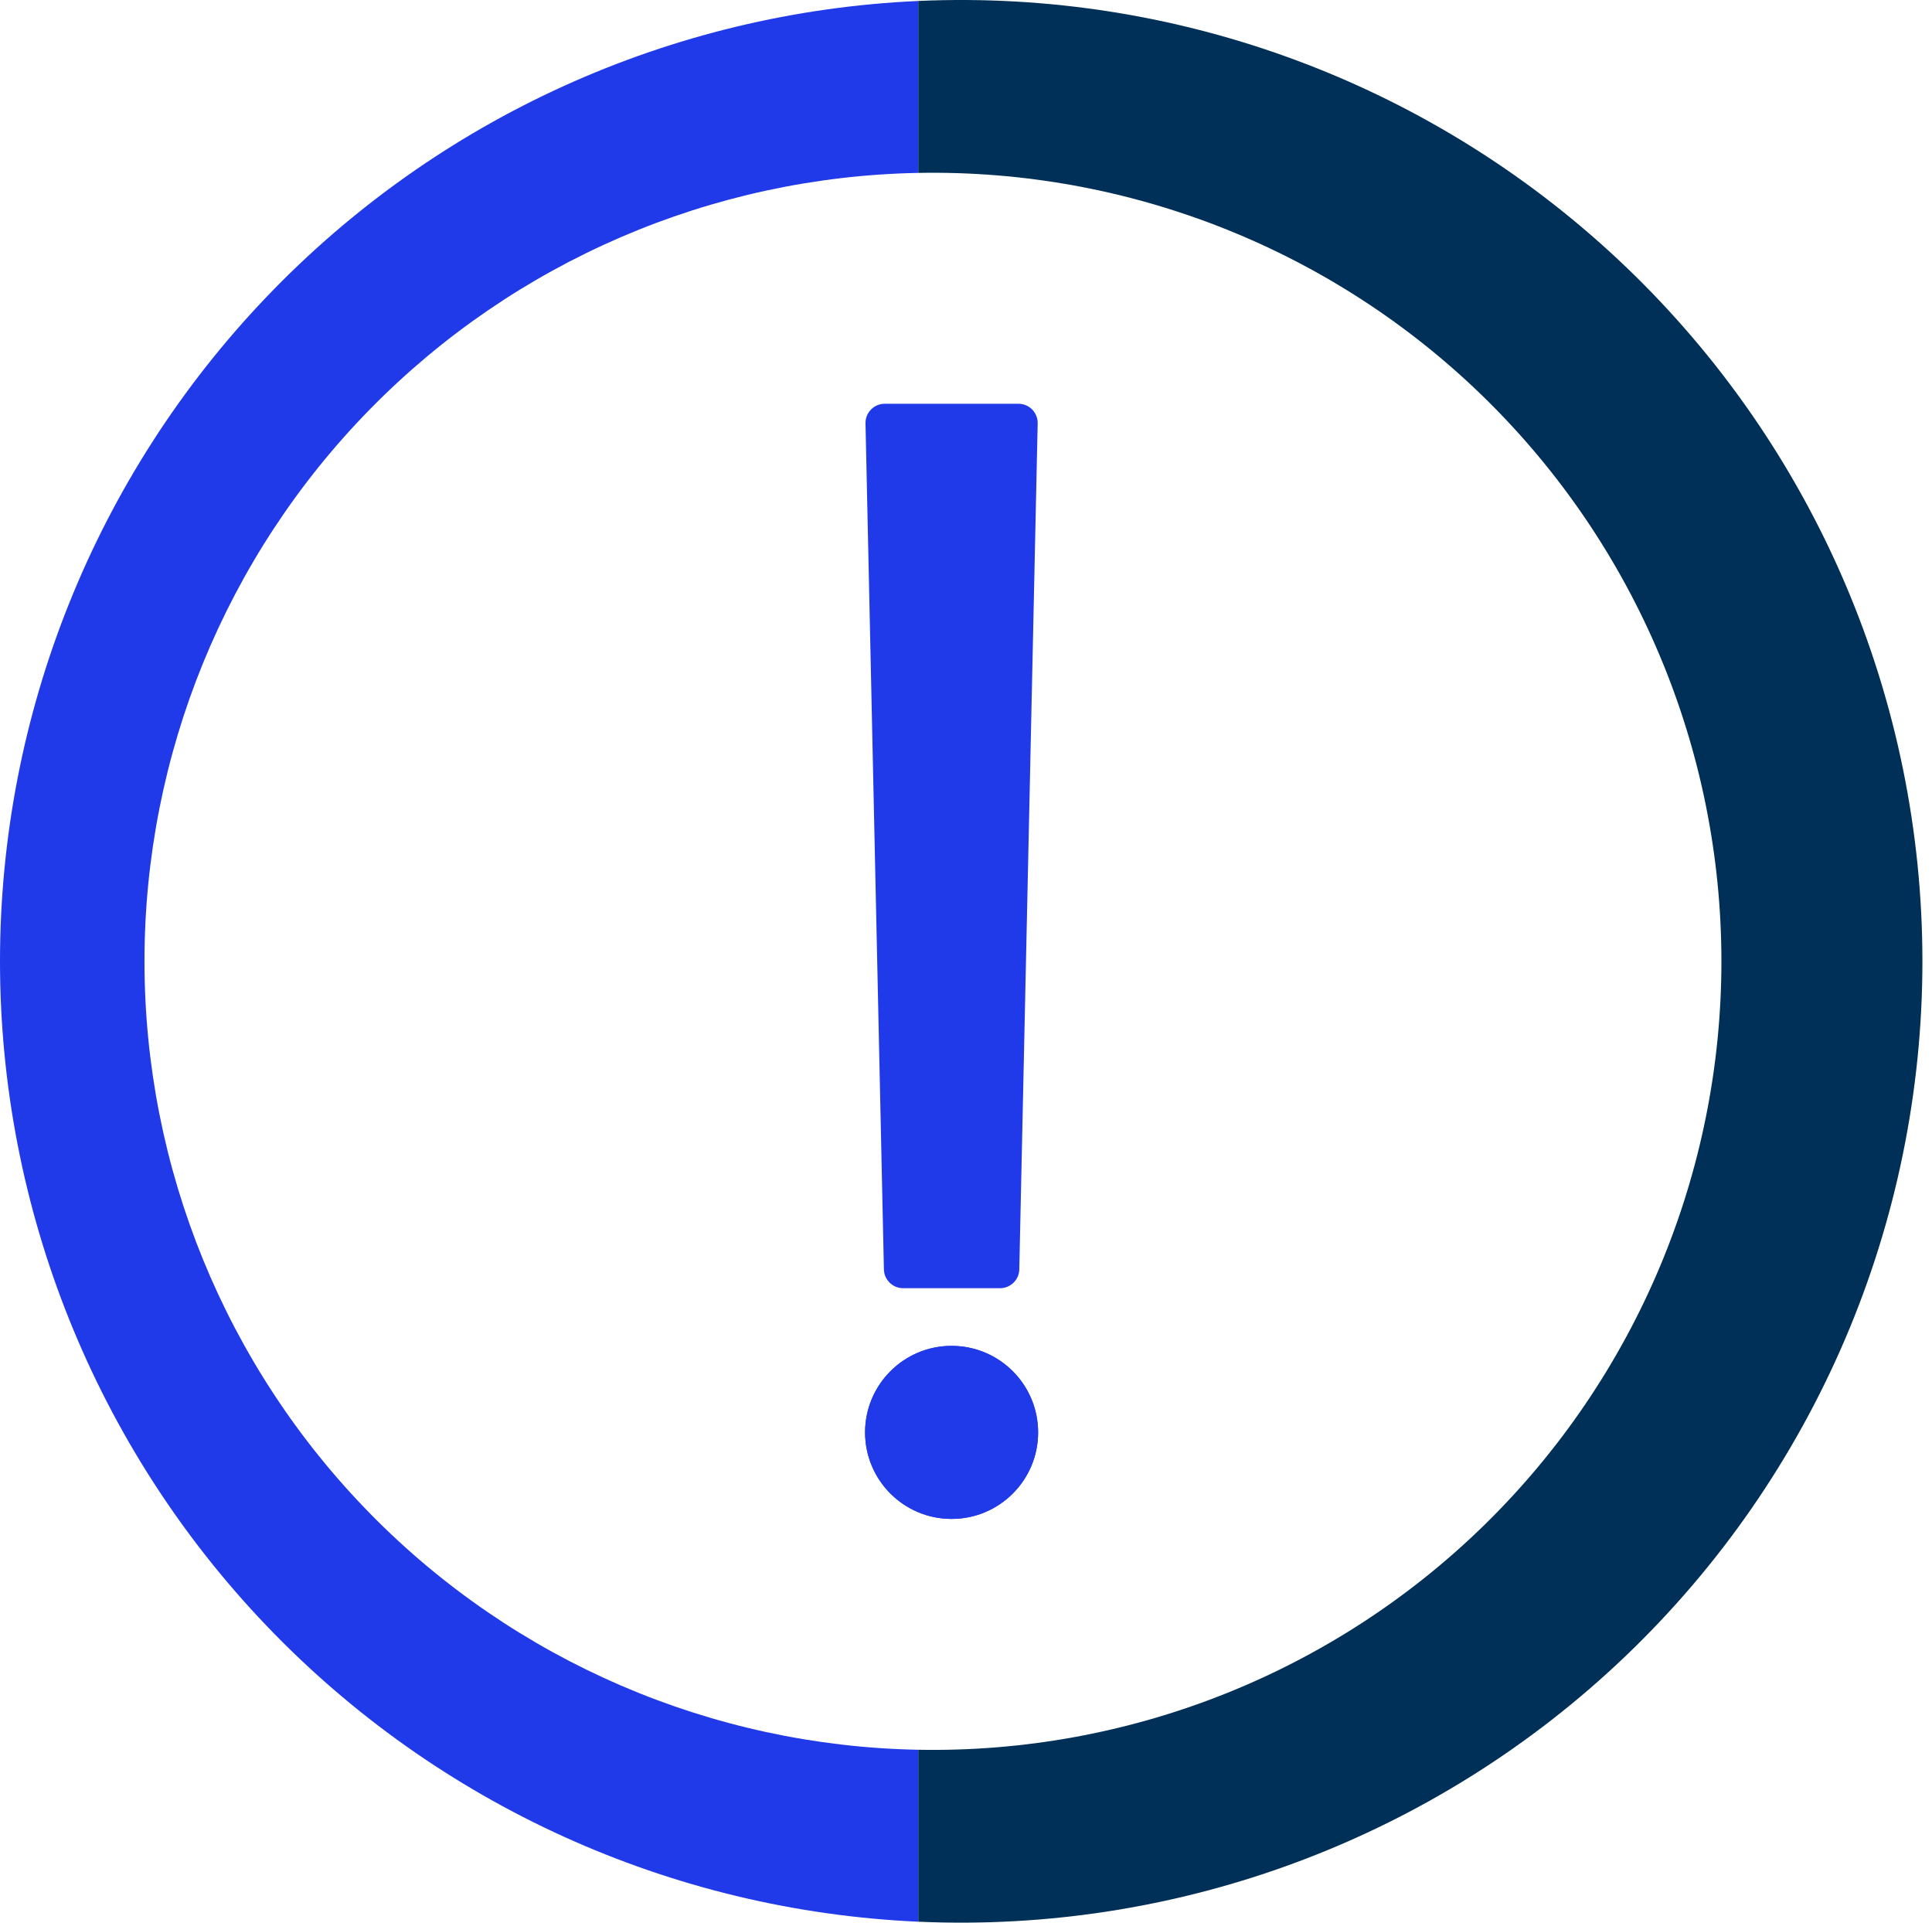 <svg width="201" height="200" viewBox="0 0 201 200" fill="none" xmlns="http://www.w3.org/2000/svg">
<path d="M95.529 199.901C69.807 198.749 45.52 187.721 27.726 169.113C9.931 150.504 0 125.748 0 100.001C0 74.253 9.931 49.498 27.726 30.889C45.52 12.28 69.807 1.252 95.529 0.101V17.986C74.043 18.387 53.572 27.204 38.518 42.541C23.465 57.879 15.031 78.51 15.031 100.001C15.031 121.491 23.465 142.123 38.518 157.46C53.572 172.797 74.043 181.614 95.529 182.015V199.901Z" fill="#203AE9"/>
<path d="M95.532 199.9V182.014C106.431 182.218 117.261 180.247 127.39 176.216C137.518 172.186 146.742 166.178 154.522 158.542C162.301 150.906 168.481 141.796 172.7 131.744C176.918 121.693 179.091 110.901 179.091 100C179.091 89.099 176.918 78.307 172.7 68.256C168.481 58.204 162.301 49.094 154.522 41.458C146.742 33.822 137.518 27.814 127.39 23.784C117.261 19.753 106.431 17.782 95.532 17.986V0.1C109.027 -0.504 122.504 1.632 135.151 6.381C147.798 11.129 159.351 18.39 169.114 27.726C178.878 37.062 186.648 48.279 191.957 60.701C197.266 73.123 200.003 86.492 200.003 100C200.003 113.509 197.266 126.877 191.957 139.299C186.648 151.721 178.878 162.938 169.114 172.274C159.351 181.61 147.798 188.871 135.151 193.619C122.504 198.368 109.027 200.504 95.532 199.9Z" fill="#003057"/>
<path d="M90.045 44.044C90.021 42.923 90.923 42.001 92.045 42.001H105.957C107.079 42.001 107.981 42.923 107.957 44.044L106.044 132.044C106.02 133.132 105.132 134.001 104.044 134.001H93.958C92.87 134.001 91.982 133.132 91.959 132.044L90.045 44.044Z" fill="#203AE9"/>
<path d="M99.001 158.001C103.972 158.001 108.002 153.971 108.002 149.001C108.002 144.03 103.972 140.001 99.001 140.001C94.031 140.001 90.001 144.03 90.001 149.001C90.001 153.971 94.031 158.001 99.001 158.001Z" fill="#203AE9"/>
<path fill-rule="evenodd" clip-rule="evenodd" d="M99.001 141.535C94.878 141.535 91.536 144.877 91.536 149.001C91.536 153.124 94.878 156.467 99.001 156.467C103.125 156.467 106.467 153.124 106.467 149.001C106.467 144.877 103.125 141.535 99.001 141.535ZM90.001 149.001C90.001 144.03 94.031 140.001 99.001 140.001C103.972 140.001 108.002 144.03 108.002 149.001C108.002 153.971 103.972 158.001 99.001 158.001C94.031 158.001 90.001 153.971 90.001 149.001Z" fill="#203AE9"/>
</svg>

